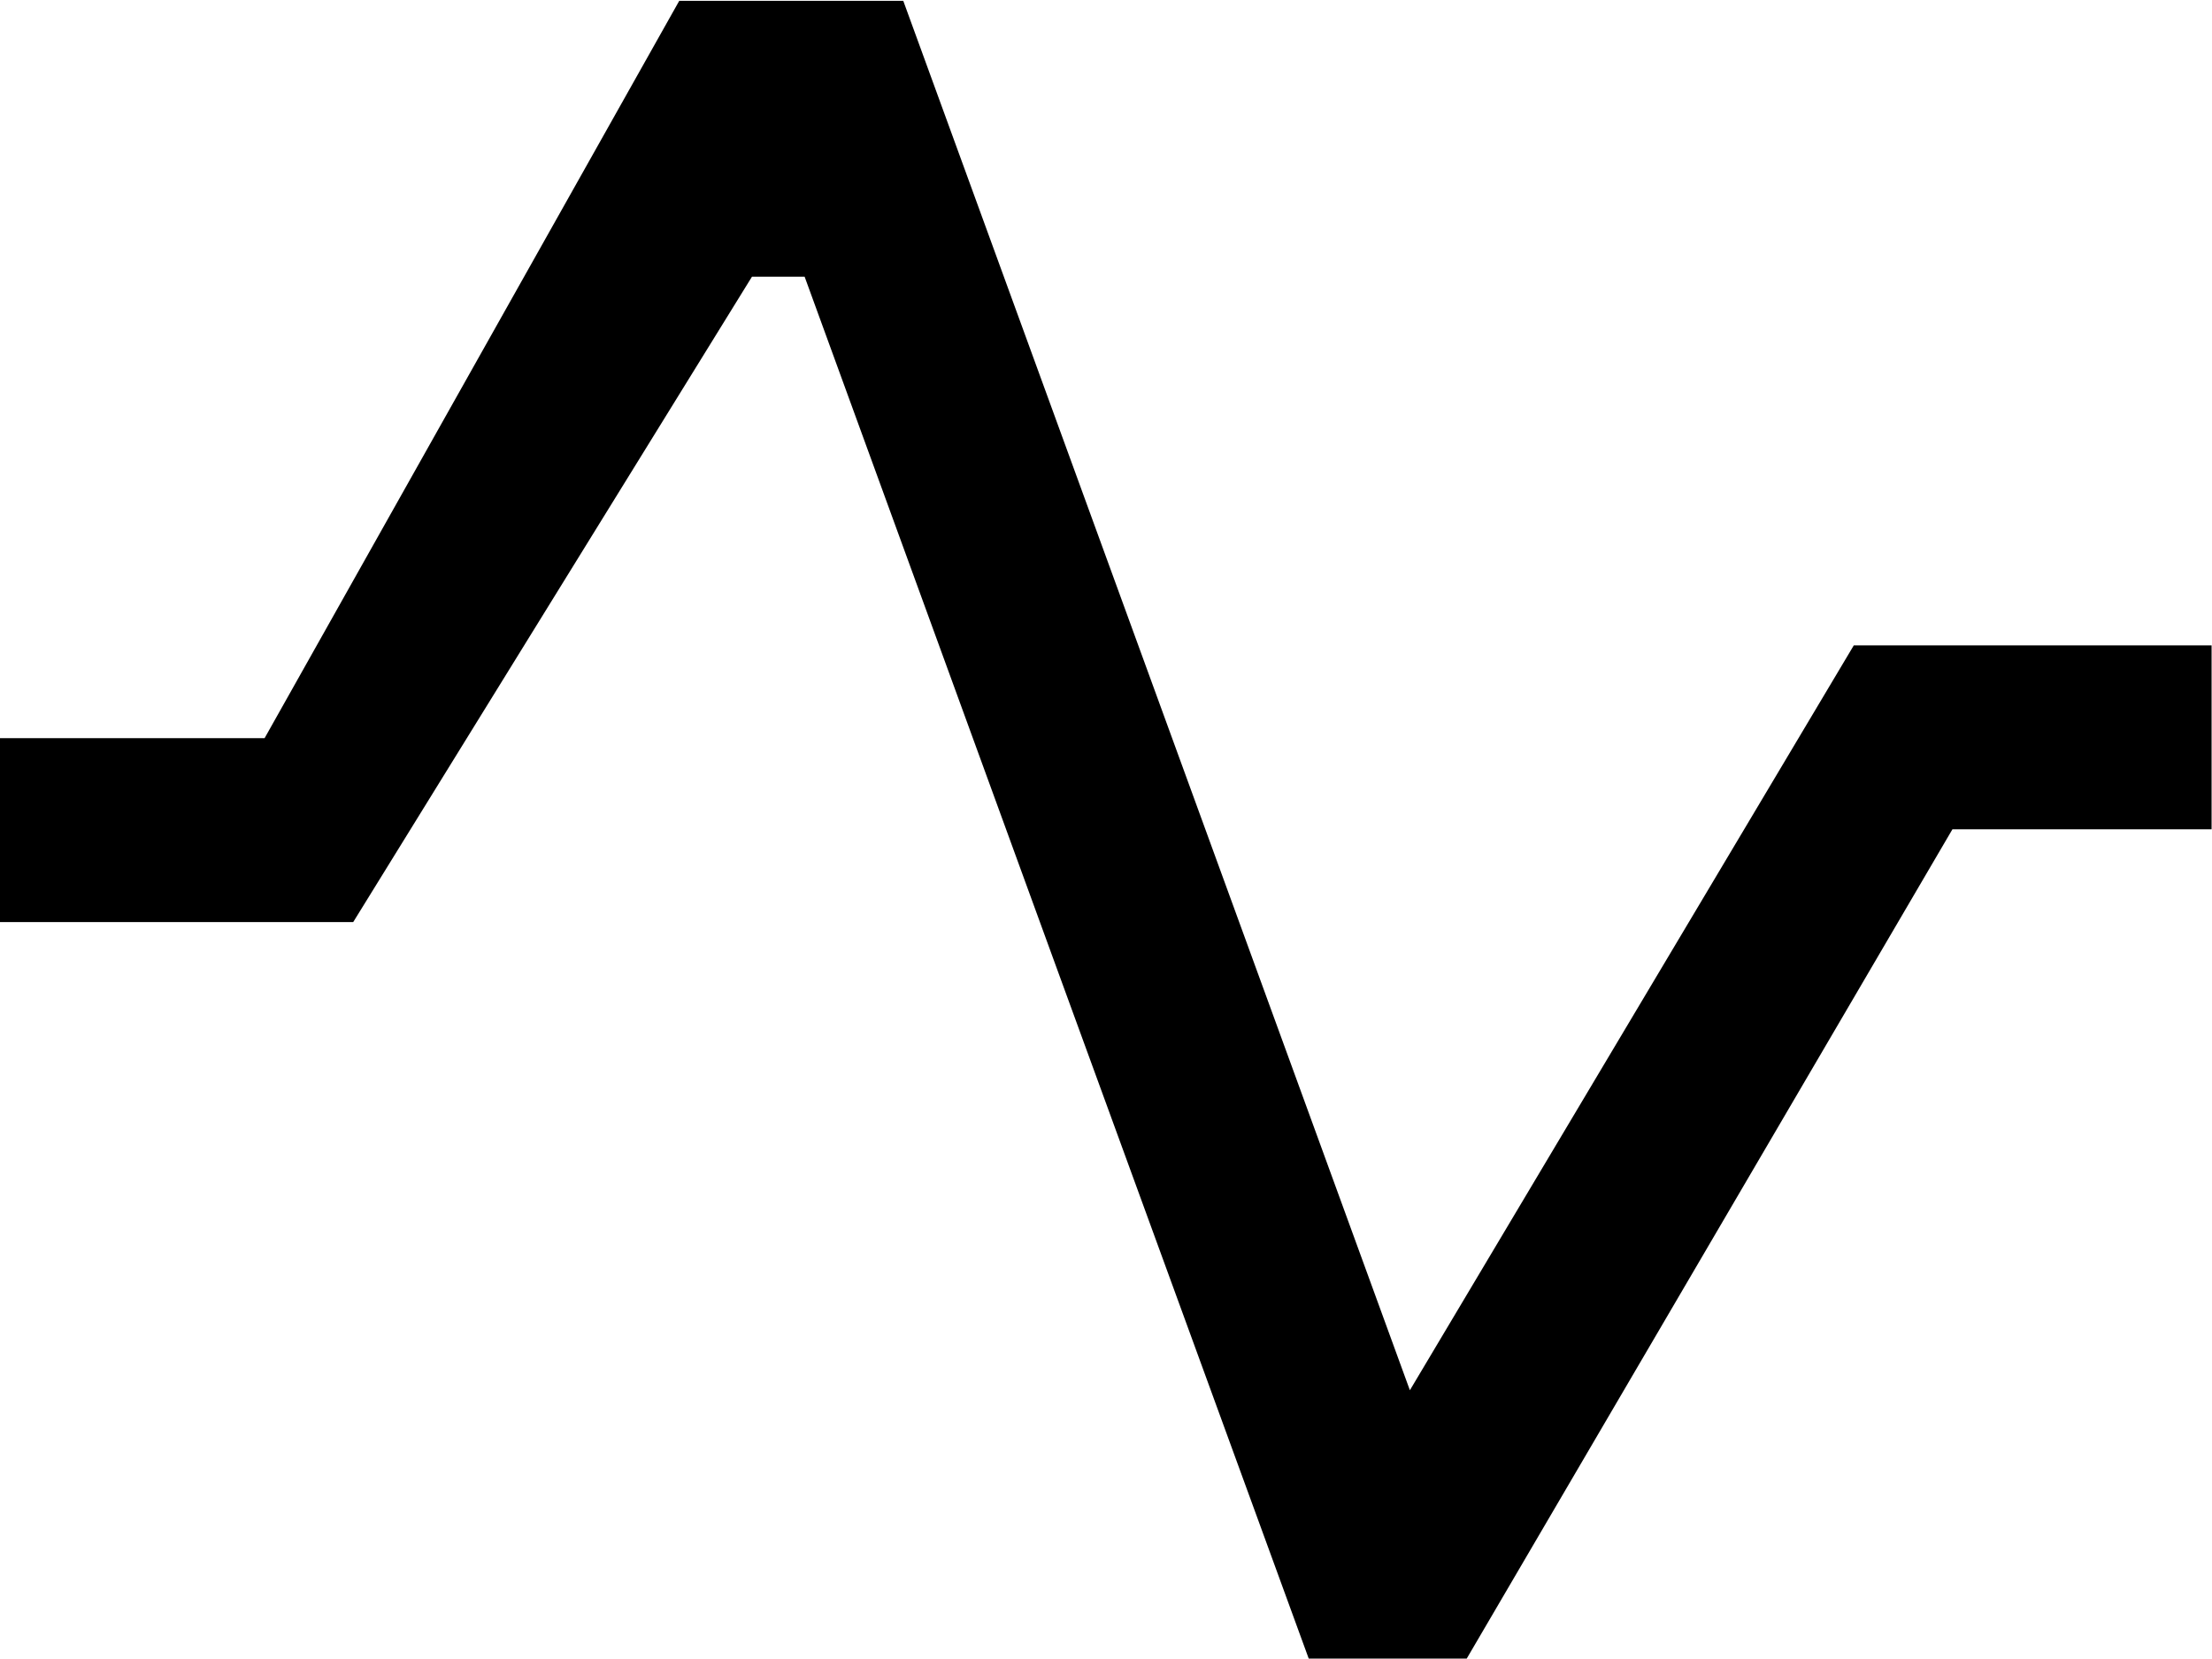 <?xml version="1.0" encoding="UTF-8" standalone="no"?>
<svg
   xmlns:dc="http://purl.org/dc/elements/1.1/"
   xmlns:cc="http://creativecommons.org/ns#"
   xmlns:rdf="http://www.w3.org/1999/02/22-rdf-syntax-ns#"
   xmlns:svg="http://www.w3.org/2000/svg"
   xmlns="http://www.w3.org/2000/svg"
   xmlns:sodipodi="http://sodipodi.sourceforge.net/DTD/sodipodi-0.dtd"
   xmlns:inkscape="http://www.inkscape.org/namespaces/inkscape"
   sodipodi:docname="chart-icon.svg"
   inkscape:version="1.0 (4035a4fb49, 2020-05-01)"
   id="svg855"
   version="1.1"
   viewBox="0 0 5.292 3.969"
   height="3.969mm"
   width="5.292mm">
  <defs
     id="defs849" />
  <sodipodi:namedview
     inkscape:window-maximized="1"
     inkscape:window-y="-9"
     inkscape:window-x="2391"
     inkscape:window-height="1421"
     inkscape:window-width="2400"
     fit-margin-bottom="0"
     fit-margin-right="0"
     fit-margin-left="0"
     fit-margin-top="0"
     showgrid="false"
     inkscape:document-rotation="0"
     inkscape:current-layer="layer1"
     inkscape:document-units="mm"
     inkscape:cy="2.9207964"
     inkscape:cx="3.4981546"
     inkscape:zoom="7.9195959"
     inkscape:pageshadow="2"
     inkscape:pageopacity="0.0"
     borderopacity="1.0"
     bordercolor="#666666"
     pagecolor="#ffffff"
     id="base" />
  <g
     transform="translate(-111.442,-55.617)"
     id="layer1"
     inkscape:groupmode="layer"
     inkscape:label="Layer 1">
    <path
       id="path1432"
       d="m 113.97,57.933 -0.603,-1.654 h -0.063 -0.063 l -0.477,0.772 -0.477,0.772 h -0.423 -0.423 v -0.22 -0.22 h 0.317 0.317 l 0.496,-0.882 0.496,-0.882 h 0.268 0.268 l 0.606,1.662 0.606,1.662 0.531,-0.891 0.531,-0.891 h 0.428 0.428 v 0.22 0.22 h -0.31 -0.31 l -0.581,0.992 -0.581,0.992 h -0.189 -0.189 z"
       style="fill:#000000;stroke-width:0.22" />
  </g>
</svg>
